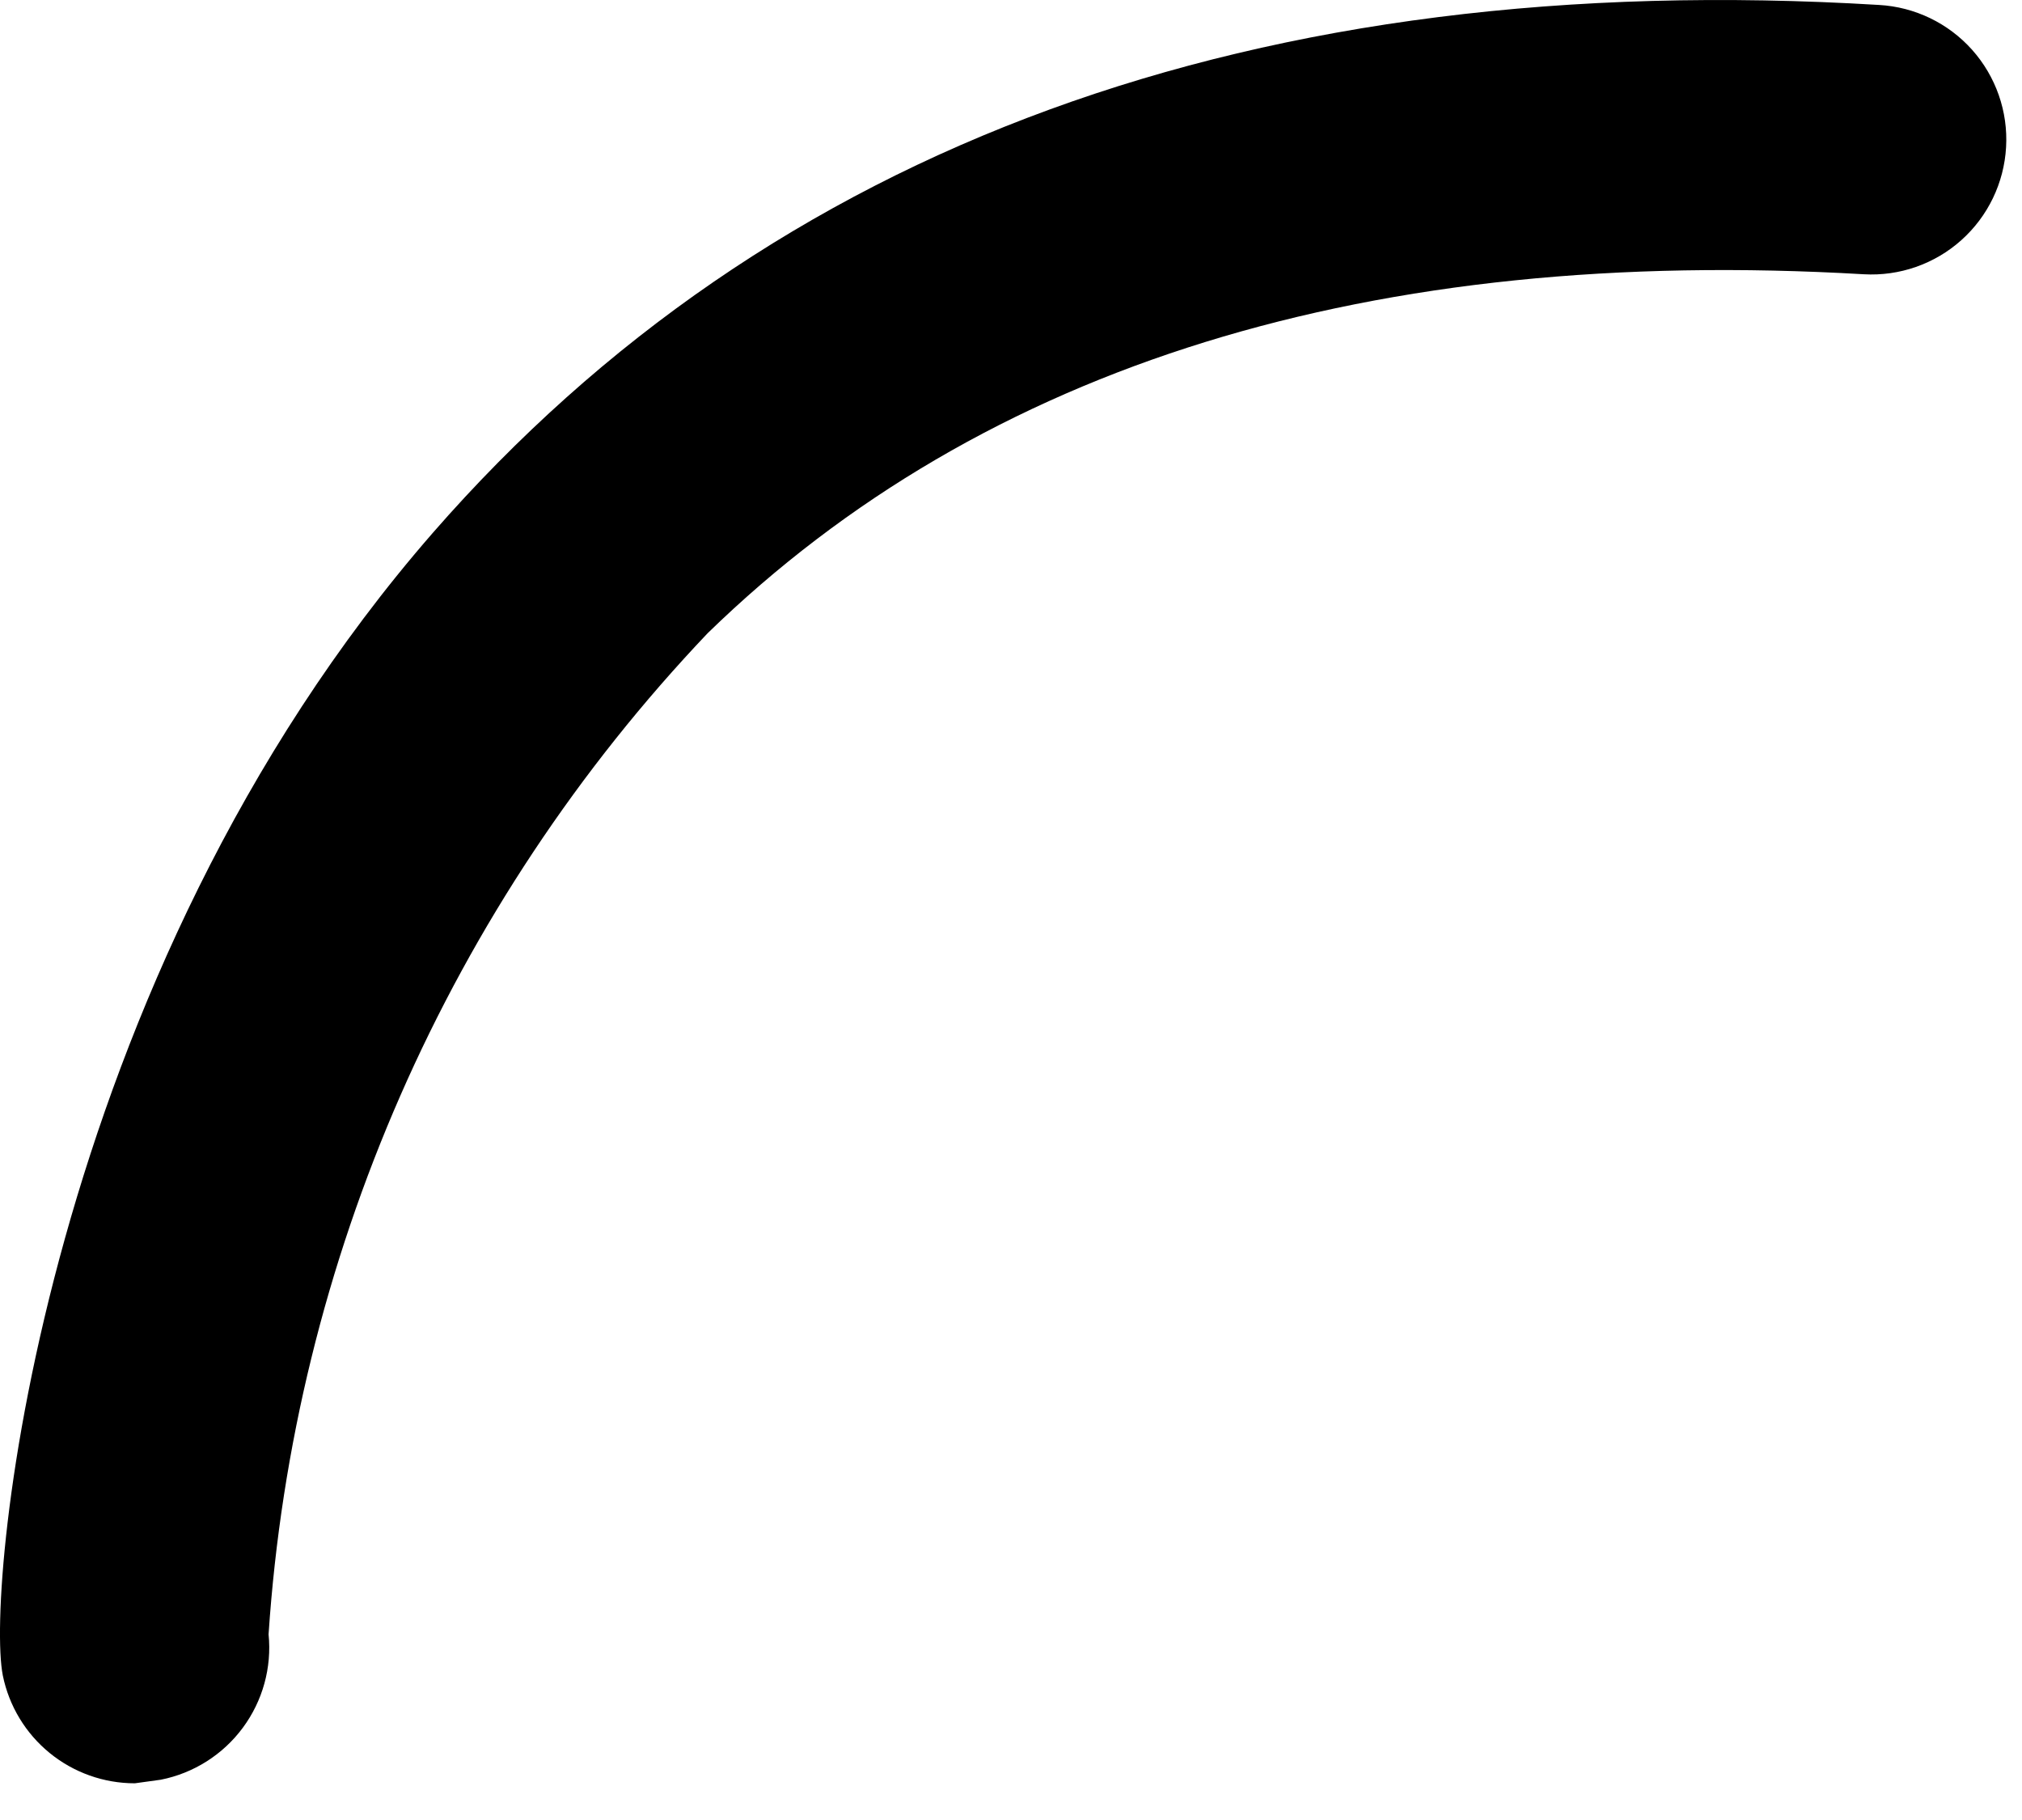 <?xml version="1.0" encoding="UTF-8"?> <svg xmlns="http://www.w3.org/2000/svg" width="40" height="36" viewBox="0 0 40 36" fill="none"><path d="M2.667 35.274C2.053 35.274 1.457 35.062 0.982 34.674C0.506 34.286 0.179 33.745 0.056 33.143C-0.299 31.367 0.855 19.382 8.563 10.539C15.24 2.885 24.866 -0.648 37.173 0.098C37.879 0.138 38.541 0.457 39.012 0.984C39.483 1.512 39.726 2.206 39.685 2.912C39.645 3.619 39.326 4.28 38.799 4.751C38.271 5.223 37.577 5.465 36.871 5.425C27.157 4.856 19.467 7.2 13.997 12.527C8.88 17.912 5.808 24.916 5.313 32.327C5.379 32.985 5.197 33.644 4.803 34.176C4.409 34.708 3.831 35.074 3.182 35.203L2.667 35.274Z" fill="black"></path></svg> 